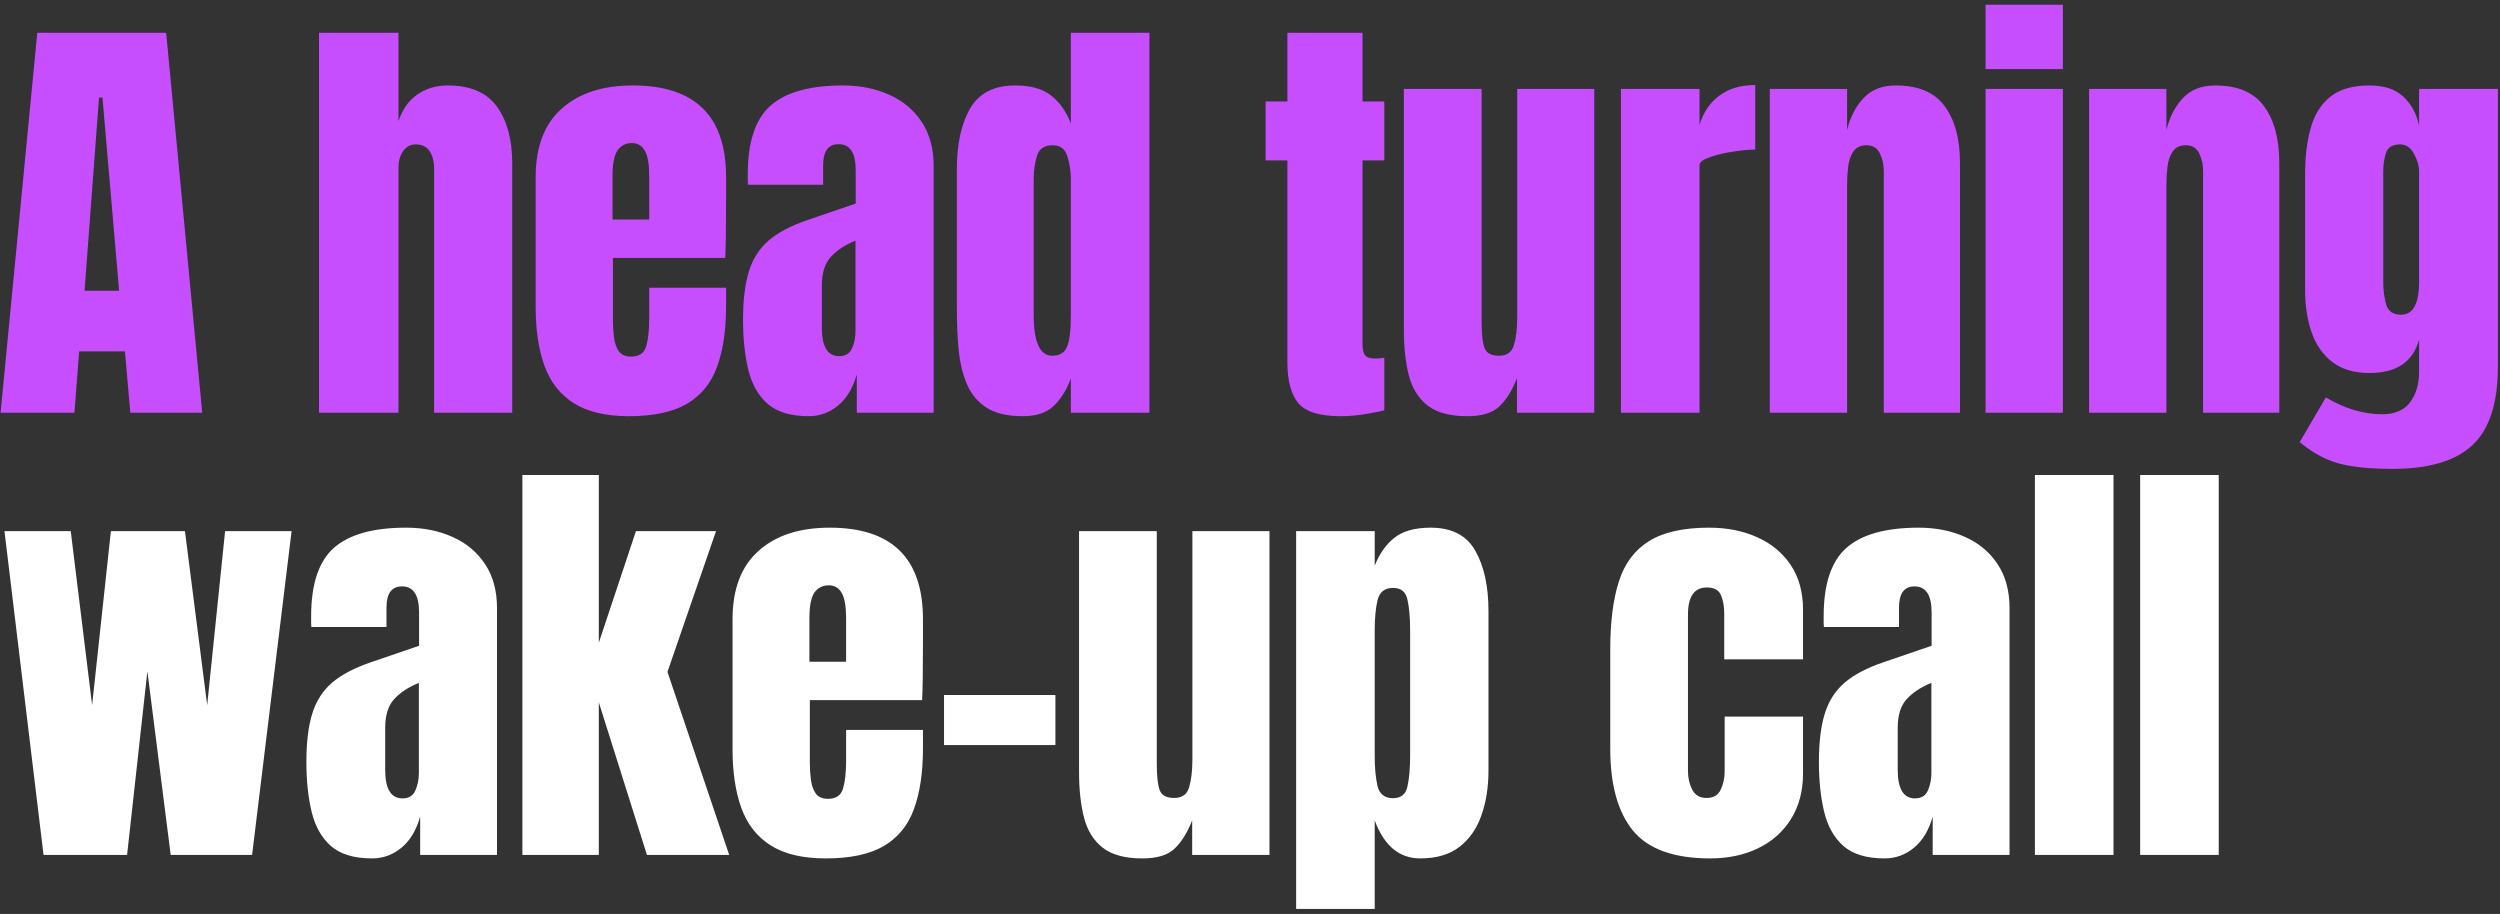 <svg width="424" height="155" viewBox="0 0 424 155" fill="none" xmlns="http://www.w3.org/2000/svg">
<rect x="0" y="0" width="424" height="155" fill="#333333" stroke="none"/>
<path d="M0.098 70L6.323 5.559H28.181L34.296 70H22.104L21.188 59.602H13.426L12.62 70H0.098ZM14.341 49.313H20.2L17.38 16.544H16.794L14.341 49.313ZM54.106 70V5.559H67.58V20.534C68.287 18.484 69.374 16.971 70.838 15.994C72.303 14.993 74.011 14.493 75.964 14.493C79.772 14.493 82.543 15.689 84.276 18.081C86.009 20.473 86.875 23.683 86.875 27.711V70H73.621V28.553C73.621 27.357 73.365 26.38 72.852 25.624C72.364 24.867 71.583 24.489 70.509 24.489C69.606 24.489 68.885 24.879 68.349 25.66C67.836 26.442 67.58 27.369 67.58 28.443V70H54.106ZM106.666 70.586C102.76 70.586 99.648 69.853 97.329 68.389C95.01 66.924 93.35 64.813 92.35 62.055C91.349 59.297 90.849 55.977 90.849 52.096V30.017C90.849 24.916 92.313 21.059 95.242 18.447C98.171 15.811 102.199 14.493 107.325 14.493C117.87 14.493 123.142 19.668 123.142 30.017V34.008C123.142 38.841 123.093 42.088 122.996 43.748H103.956V54.366C103.956 55.342 104.017 56.306 104.139 57.258C104.262 58.186 104.53 58.955 104.945 59.565C105.384 60.175 106.08 60.48 107.032 60.48C108.399 60.48 109.253 59.895 109.595 58.723C109.937 57.527 110.108 55.977 110.108 54.073V48.8H123.142V51.913C123.142 56.013 122.63 59.455 121.604 62.238C120.604 64.996 118.895 67.083 116.478 68.499C114.086 69.89 110.815 70.586 106.666 70.586ZM103.883 37.23H110.108V29.834C110.108 27.857 109.863 26.442 109.375 25.587C108.887 24.708 108.155 24.269 107.178 24.269C106.129 24.269 105.311 24.684 104.725 25.514C104.164 26.344 103.883 27.784 103.883 29.834V37.23ZM137.148 70.586C134.097 70.586 131.766 69.878 130.155 68.462C128.568 67.046 127.482 65.106 126.896 62.641C126.31 60.175 126.017 57.38 126.017 54.256C126.017 50.912 126.347 48.178 127.006 46.054C127.665 43.906 128.788 42.149 130.374 40.782C131.985 39.415 134.194 38.256 137.001 37.304L145.13 34.521V28.882C145.13 25.929 144.166 24.452 142.237 24.452C140.48 24.452 139.601 25.648 139.601 28.04V31.335H126.859C126.835 31.14 126.823 30.896 126.823 30.603C126.823 30.286 126.823 29.932 126.823 29.541C126.823 24.074 128.104 20.205 130.667 17.935C133.255 15.64 137.343 14.493 142.933 14.493C145.862 14.493 148.486 15.018 150.805 16.067C153.124 17.093 154.954 18.618 156.297 20.644C157.664 22.67 158.347 25.172 158.347 28.15V70H145.313V63.483C144.678 65.777 143.628 67.535 142.164 68.755C140.699 69.976 139.027 70.586 137.148 70.586ZM142.31 60.407C143.384 60.407 144.117 59.956 144.507 59.052C144.898 58.149 145.093 57.173 145.093 56.123V40.819C143.287 41.551 141.883 42.478 140.882 43.601C139.882 44.7 139.381 46.323 139.381 48.471V55.537C139.381 58.784 140.358 60.407 142.31 60.407ZM173.451 70.586C170.913 70.586 168.899 70.122 167.41 69.195C165.921 68.267 164.81 66.985 164.078 65.35C163.346 63.715 162.858 61.798 162.614 59.602C162.394 57.405 162.284 55.049 162.284 52.535V28.663C162.284 24.44 163.029 21.023 164.518 18.411C166.031 15.799 168.582 14.493 172.17 14.493C174.831 14.493 176.869 15.067 178.284 16.214C179.725 17.337 180.835 18.911 181.616 20.937V5.559H194.944V70H181.616V64.178C180.884 66.156 179.908 67.718 178.687 68.865C177.491 70.012 175.746 70.586 173.451 70.586ZM178.468 60.334C179.712 60.334 180.542 59.834 180.957 58.833C181.397 57.832 181.616 56.038 181.616 53.45V30.347C181.616 29.053 181.421 27.784 181.03 26.539C180.664 25.27 179.834 24.635 178.541 24.635C177.125 24.635 176.234 25.233 175.868 26.429C175.502 27.625 175.319 28.931 175.319 30.347V53.45C175.319 58.039 176.368 60.334 178.468 60.334ZM227.349 70.586C223.809 70.586 221.417 69.841 220.172 68.352C218.952 66.839 218.342 64.532 218.342 61.432V27.198H214.644V17.203H218.342V5.559H231.083V17.203H234.781V27.198H231.083V58.357C231.083 59.26 231.23 59.895 231.523 60.261C231.816 60.627 232.377 60.81 233.207 60.81C233.793 60.81 234.318 60.761 234.781 60.663V69.597C234.488 69.695 233.573 69.878 232.035 70.147C230.498 70.439 228.935 70.586 227.349 70.586ZM248.824 70.586C245.895 70.586 243.649 69.976 242.087 68.755C240.549 67.535 239.499 65.838 238.938 63.666C238.376 61.469 238.096 58.906 238.096 55.977V15.079H251.277V54.439C251.277 56.636 251.448 58.174 251.789 59.052C252.131 59.907 252.937 60.334 254.206 60.334C255.573 60.334 256.427 59.724 256.769 58.503C257.135 57.283 257.318 55.708 257.318 53.78V15.079H270.389V70H257.281V64.142C256.452 66.241 255.451 67.84 254.279 68.938C253.132 70.037 251.313 70.586 248.824 70.586ZM274.912 70V15.079H288.239V21.193C288.874 19.07 289.997 17.41 291.608 16.214C293.219 15.018 295.245 14.42 297.686 14.42V25.367C296.612 25.367 295.33 25.489 293.841 25.734C292.352 25.953 291.047 26.271 289.924 26.686C288.801 27.076 288.239 27.515 288.239 28.004V70H274.912ZM300.158 70V15.079H313.266V22.072C313.754 19.973 314.657 18.191 315.975 16.727C317.318 15.238 319.173 14.493 321.541 14.493C325.349 14.493 328.107 15.665 329.815 18.008C331.548 20.351 332.415 23.561 332.415 27.637V70H319.49V28.992C319.49 27.918 319.271 26.93 318.831 26.026C318.392 25.099 317.635 24.635 316.561 24.635C315.56 24.635 314.816 24.989 314.328 25.697C313.864 26.38 313.571 27.247 313.449 28.297C313.327 29.322 313.266 30.347 313.266 31.372V70H300.158ZM336.755 11.71V0.799H349.862V11.71H336.755ZM336.755 70V15.079H349.862V70H336.755ZM354.312 70V15.079H367.42V22.072C367.908 19.973 368.811 18.191 370.129 16.727C371.472 15.238 373.327 14.493 375.694 14.493C379.502 14.493 382.26 15.665 383.969 18.008C385.702 20.351 386.569 23.561 386.569 27.637V70H373.644V28.992C373.644 27.918 373.424 26.93 372.985 26.026C372.546 25.099 371.789 24.635 370.715 24.635C369.714 24.635 368.97 24.989 368.481 25.697C368.018 26.38 367.725 27.247 367.603 28.297C367.481 29.322 367.42 30.347 367.42 31.372V70H354.312ZM405.774 79.52C403.235 79.52 401.05 79.385 399.22 79.117C397.413 78.873 395.79 78.421 394.35 77.762C392.91 77.103 391.47 76.176 390.029 74.98L394.46 67.4C397.657 69.304 400.855 70.256 404.053 70.256C406.152 70.256 407.714 69.585 408.739 68.243C409.764 66.9 410.277 65.155 410.277 63.007V57.624C409.227 61.383 406.433 63.263 401.892 63.263C399.281 63.263 397.169 62.641 395.558 61.396C393.947 60.151 392.776 58.467 392.043 56.343C391.311 54.219 390.945 51.852 390.945 49.24V29.505C390.945 26.551 391.262 23.952 391.897 21.706C392.531 19.436 393.642 17.666 395.229 16.397C396.815 15.128 399.037 14.493 401.892 14.493C404.309 14.493 406.188 15.103 407.531 16.324C408.898 17.544 409.813 19.192 410.277 21.267V15.079H423.641V62.165C423.641 68.389 422.201 72.832 419.321 75.492C416.465 78.177 411.949 79.52 405.774 79.52ZM407.201 53.377C409.252 53.377 410.277 51.522 410.277 47.812V29.139C410.277 28.138 409.984 27.113 409.398 26.063C408.837 25.014 408.056 24.489 407.055 24.489C405.786 24.489 404.992 24.965 404.675 25.917C404.358 26.844 404.199 27.918 404.199 29.139V47.812C404.199 49.13 404.358 50.387 404.675 51.583C405.017 52.779 405.859 53.377 407.201 53.377Z" fill="#C64EFF"/>
<path d="M7.385 145L0.757 90.079H11.998L15.623 119.59L18.808 90.079H31.367L35.138 119.59L38.177 90.079H49.454L42.754 145H28.95L24.996 113.841L21.554 145H7.385ZM63.094 145.586C60.042 145.586 57.711 144.878 56.1 143.462C54.514 142.046 53.428 140.106 52.842 137.641C52.256 135.175 51.963 132.38 51.963 129.256C51.963 125.912 52.292 123.178 52.952 121.054C53.611 118.906 54.733 117.149 56.32 115.782C57.931 114.415 60.14 113.256 62.947 112.304L71.076 109.521V103.882C71.076 100.929 70.111 99.452 68.183 99.452C66.425 99.452 65.547 100.648 65.547 103.04V106.336H52.805C52.781 106.14 52.769 105.896 52.769 105.603C52.769 105.286 52.769 104.932 52.769 104.541C52.769 99.074 54.05 95.205 56.613 92.935C59.2 90.64 63.289 89.493 68.879 89.493C71.808 89.493 74.432 90.018 76.751 91.067C79.07 92.093 80.9 93.618 82.243 95.644C83.61 97.67 84.293 100.172 84.293 103.15V145H71.259V138.483C70.624 140.777 69.574 142.535 68.11 143.755C66.645 144.976 64.973 145.586 63.094 145.586ZM68.256 135.407C69.33 135.407 70.062 134.956 70.453 134.052C70.844 133.149 71.039 132.173 71.039 131.123V115.819C69.233 116.551 67.829 117.478 66.828 118.601C65.828 119.7 65.327 121.323 65.327 123.471V130.537C65.327 133.784 66.303 135.407 68.256 135.407ZM88.596 145V80.559H101.557V109.008L107.855 90.079H121.439L113.201 113.951L123.672 145H109.722L101.557 119.114V145H88.596ZM140.058 145.586C136.152 145.586 133.04 144.854 130.721 143.389C128.402 141.924 126.743 139.813 125.742 137.055C124.741 134.296 124.241 130.977 124.241 127.096V105.017C124.241 99.916 125.705 96.059 128.634 93.447C131.563 90.811 135.591 89.493 140.717 89.493C151.262 89.493 156.534 94.668 156.534 105.017V109.008C156.534 113.841 156.485 117.088 156.388 118.748H137.348V129.366C137.348 130.342 137.409 131.306 137.532 132.258C137.654 133.186 137.922 133.955 138.337 134.565C138.776 135.175 139.472 135.48 140.424 135.48C141.791 135.48 142.645 134.895 142.987 133.723C143.329 132.527 143.5 130.977 143.5 129.073V123.8H156.534V126.913C156.534 131.013 156.022 134.455 154.996 137.238C153.996 139.996 152.287 142.083 149.87 143.499C147.478 144.89 144.207 145.586 140.058 145.586ZM137.275 112.23H143.5V104.834C143.5 102.857 143.256 101.441 142.767 100.587C142.279 99.708 141.547 99.269 140.57 99.269C139.521 99.269 138.703 99.684 138.117 100.514C137.556 101.344 137.275 102.784 137.275 104.834V112.23ZM160.105 126.363V117.869H178.998V126.363H160.105ZM193.736 145.586C190.806 145.586 188.561 144.976 186.999 143.755C185.461 142.535 184.411 140.838 183.85 138.666C183.288 136.469 183.008 133.906 183.008 130.977V90.079H196.189V129.439C196.189 131.636 196.36 133.174 196.701 134.052C197.043 134.907 197.849 135.334 199.118 135.334C200.485 135.334 201.339 134.724 201.681 133.503C202.047 132.283 202.23 130.708 202.23 128.78V90.079H215.301V145H202.193V139.142C201.364 141.241 200.363 142.84 199.191 143.938C198.044 145.037 196.225 145.586 193.736 145.586ZM219.824 154.154V90.079H233.151V95.937C233.957 93.911 235.067 92.337 236.483 91.214C237.923 90.067 239.974 89.493 242.634 89.493C246.223 89.493 248.749 90.799 250.214 93.411C251.702 96.023 252.447 99.44 252.447 103.663V130.684C252.447 133.491 252.044 136.03 251.239 138.3C250.458 140.545 249.213 142.327 247.504 143.645C245.82 144.939 243.611 145.586 240.877 145.586C237.313 145.586 234.738 143.438 233.151 139.142V154.154H219.824ZM236.264 135.371C237.63 135.371 238.448 134.687 238.717 133.32C239.01 131.953 239.156 130.269 239.156 128.267V106.812C239.156 104.786 239.01 103.101 238.717 101.759C238.448 100.392 237.63 99.708 236.264 99.708C234.848 99.708 233.969 100.404 233.627 101.795C233.31 103.162 233.151 104.834 233.151 106.812V128.267C233.151 130.245 233.31 131.929 233.627 133.32C233.969 134.687 234.848 135.371 236.264 135.371ZM290.051 145.586C283.9 145.586 279.531 144.011 276.943 140.863C274.38 137.714 273.099 133.088 273.099 126.986V110.07C273.099 105.481 273.587 101.661 274.563 98.61C275.54 95.559 277.248 93.276 279.689 91.763C282.13 90.25 285.523 89.493 289.868 89.493C292.895 89.493 295.604 90.03 297.996 91.104C300.413 92.178 302.317 93.752 303.708 95.827C305.099 97.902 305.795 100.441 305.795 103.443V111.828H292.431V104.139C292.431 102.869 292.248 101.808 291.882 100.953C291.516 100.075 290.722 99.635 289.502 99.635C287.354 99.635 286.28 101.161 286.28 104.212V130.83C286.28 131.953 286.524 132.991 287.012 133.943C287.5 134.87 288.306 135.334 289.429 135.334C290.576 135.334 291.369 134.882 291.809 133.979C292.272 133.052 292.504 131.978 292.504 130.757V121.53H305.795V131.123C305.795 134.15 305.112 136.75 303.745 138.922C302.402 141.07 300.547 142.718 298.179 143.865C295.812 145.012 293.102 145.586 290.051 145.586ZM319.618 145.586C316.567 145.586 314.235 144.878 312.624 143.462C311.038 142.046 309.952 140.106 309.366 137.641C308.78 135.175 308.487 132.38 308.487 129.256C308.487 125.912 308.817 123.178 309.476 121.054C310.135 118.906 311.257 117.149 312.844 115.782C314.455 114.415 316.664 113.256 319.471 112.304L327.6 109.521V103.882C327.6 100.929 326.635 99.452 324.707 99.452C322.95 99.452 322.071 100.648 322.071 103.04V106.336H309.329C309.305 106.14 309.293 105.896 309.293 105.603C309.293 105.286 309.293 104.932 309.293 104.541C309.293 99.074 310.574 95.205 313.137 92.935C315.724 90.64 319.813 89.493 325.403 89.493C328.332 89.493 330.956 90.018 333.275 91.067C335.594 92.093 337.424 93.618 338.767 95.644C340.134 97.67 340.817 100.172 340.817 103.15V145H327.783V138.483C327.148 140.777 326.098 142.535 324.634 143.755C323.169 144.976 321.497 145.586 319.618 145.586ZM324.78 135.407C325.854 135.407 326.587 134.956 326.977 134.052C327.368 133.149 327.563 132.173 327.563 131.123V115.819C325.757 116.551 324.353 117.478 323.352 118.601C322.352 119.7 321.851 121.323 321.851 123.471V130.537C321.851 133.784 322.828 135.407 324.78 135.407ZM345.12 145V80.559H358.448V145H345.12ZM362.97 145V80.559H376.298V145H362.97Z" fill="white"/>
</svg>
